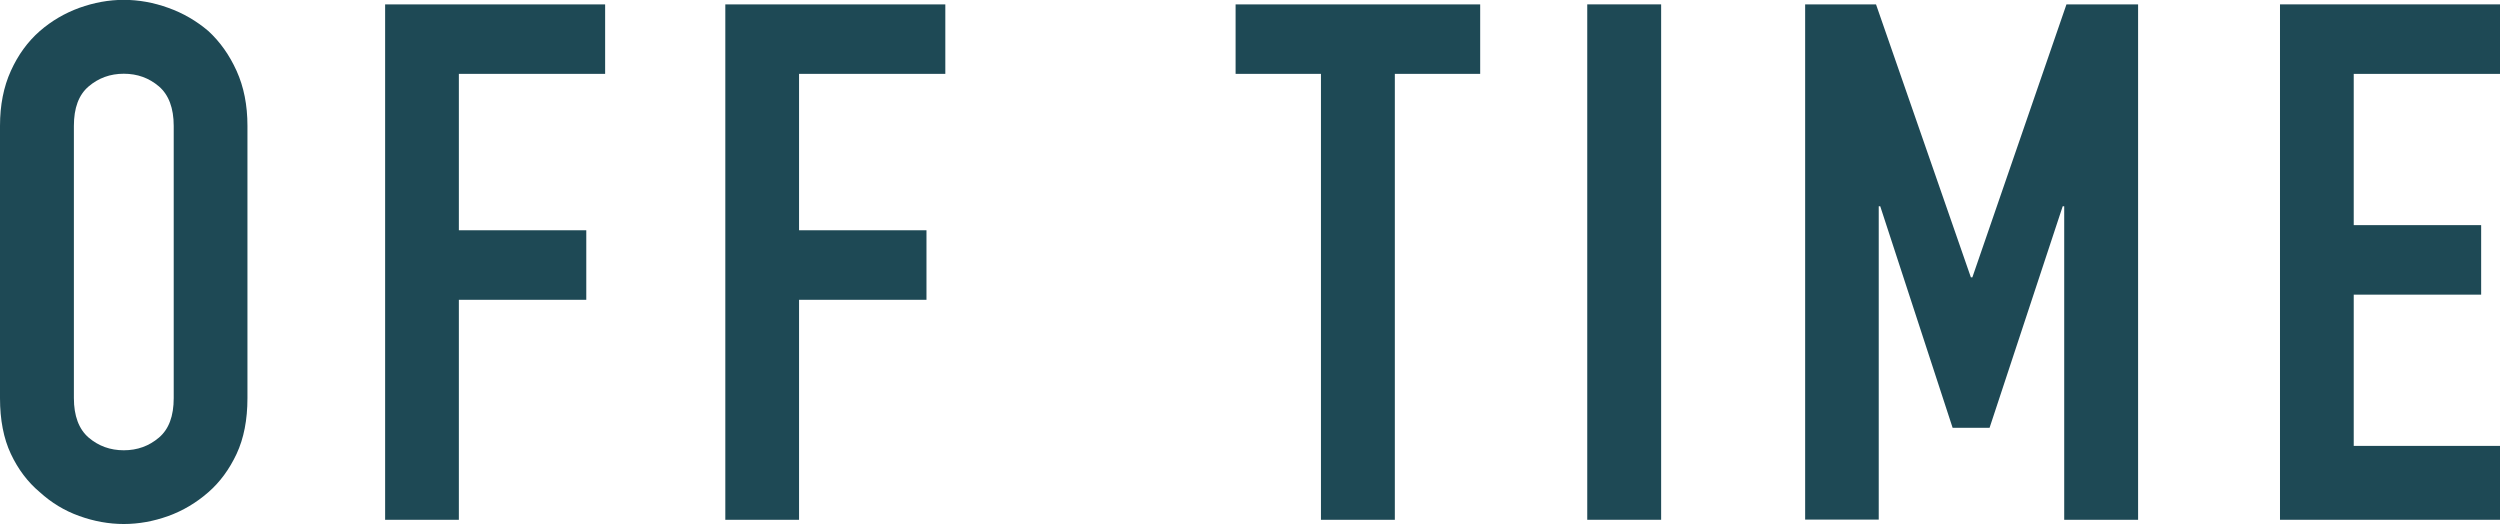 <?xml version="1.0" encoding="UTF-8"?>
<svg id="_レイヤー_2" data-name="レイヤー 2" xmlns="http://www.w3.org/2000/svg" viewBox="0 0 165.79 34.75">
  <defs>
    <style>
      .cls-1 {
        fill: #1e4955;
      }
    </style>
  </defs>
  <g id="_レイヤー_1-2" data-name="レイヤー 1">
    <g>
      <path class="cls-1" d="m0,8.35c0-1.38.24-2.59.72-3.65.48-1.06,1.12-1.94,1.92-2.64.77-.67,1.64-1.18,2.62-1.54.98-.35,1.96-.53,2.95-.53s1.98.18,2.95.53c.98.35,1.86.86,2.66,1.54.77.71,1.39,1.58,1.87,2.64.48,1.06.72,2.27.72,3.65v18.05c0,1.44-.24,2.67-.72,3.7-.48,1.02-1.1,1.87-1.87,2.54-.8.7-1.69,1.23-2.66,1.58s-1.96.53-2.95.53-1.98-.18-2.95-.53c-.98-.35-1.85-.88-2.62-1.58-.8-.67-1.44-1.52-1.92-2.54-.48-1.02-.72-2.26-.72-3.7V8.35Zm4.9,18.05c0,1.18.33,2.06.98,2.62.66.56,1.43.84,2.33.84s1.67-.28,2.33-.84c.66-.56.98-1.43.98-2.62V8.35c0-1.18-.33-2.06-.98-2.62-.66-.56-1.43-.84-2.33-.84s-1.67.28-2.33.84c-.66.56-.98,1.43-.98,2.62v18.05Z"/>
      <path class="cls-1" d="m25.54,34.46V.29h14.59v4.61h-9.7v10.37h8.45v4.61h-8.45v14.59h-4.9Z"/>
      <path class="cls-1" d="m48.1,34.46V.29h14.59v4.61h-9.7v10.37h8.45v4.61h-8.45v14.59h-4.9Z"/>
      <path class="cls-1" d="m87.6,34.46V4.9h-5.66V.29h16.22v4.61h-5.66v29.57h-4.9Z"/>
      <path class="cls-1" d="m105.26,34.46V.29h4.9v34.18h-4.9Z"/>
      <path class="cls-1" d="m119.71,34.46V.29h4.7l6.29,18.1h.1L137.04.29h4.75v34.18h-4.9V13.68h-.1l-4.85,14.69h-2.45l-4.8-14.69h-.1v20.78h-4.9Z"/>
      <path class="cls-1" d="m151.2,34.46V.29h14.59v4.61h-9.7v10.03h8.45v4.61h-8.45v10.03h9.7v4.9h-14.59Z"/>
    </g>
  </g>
</svg>